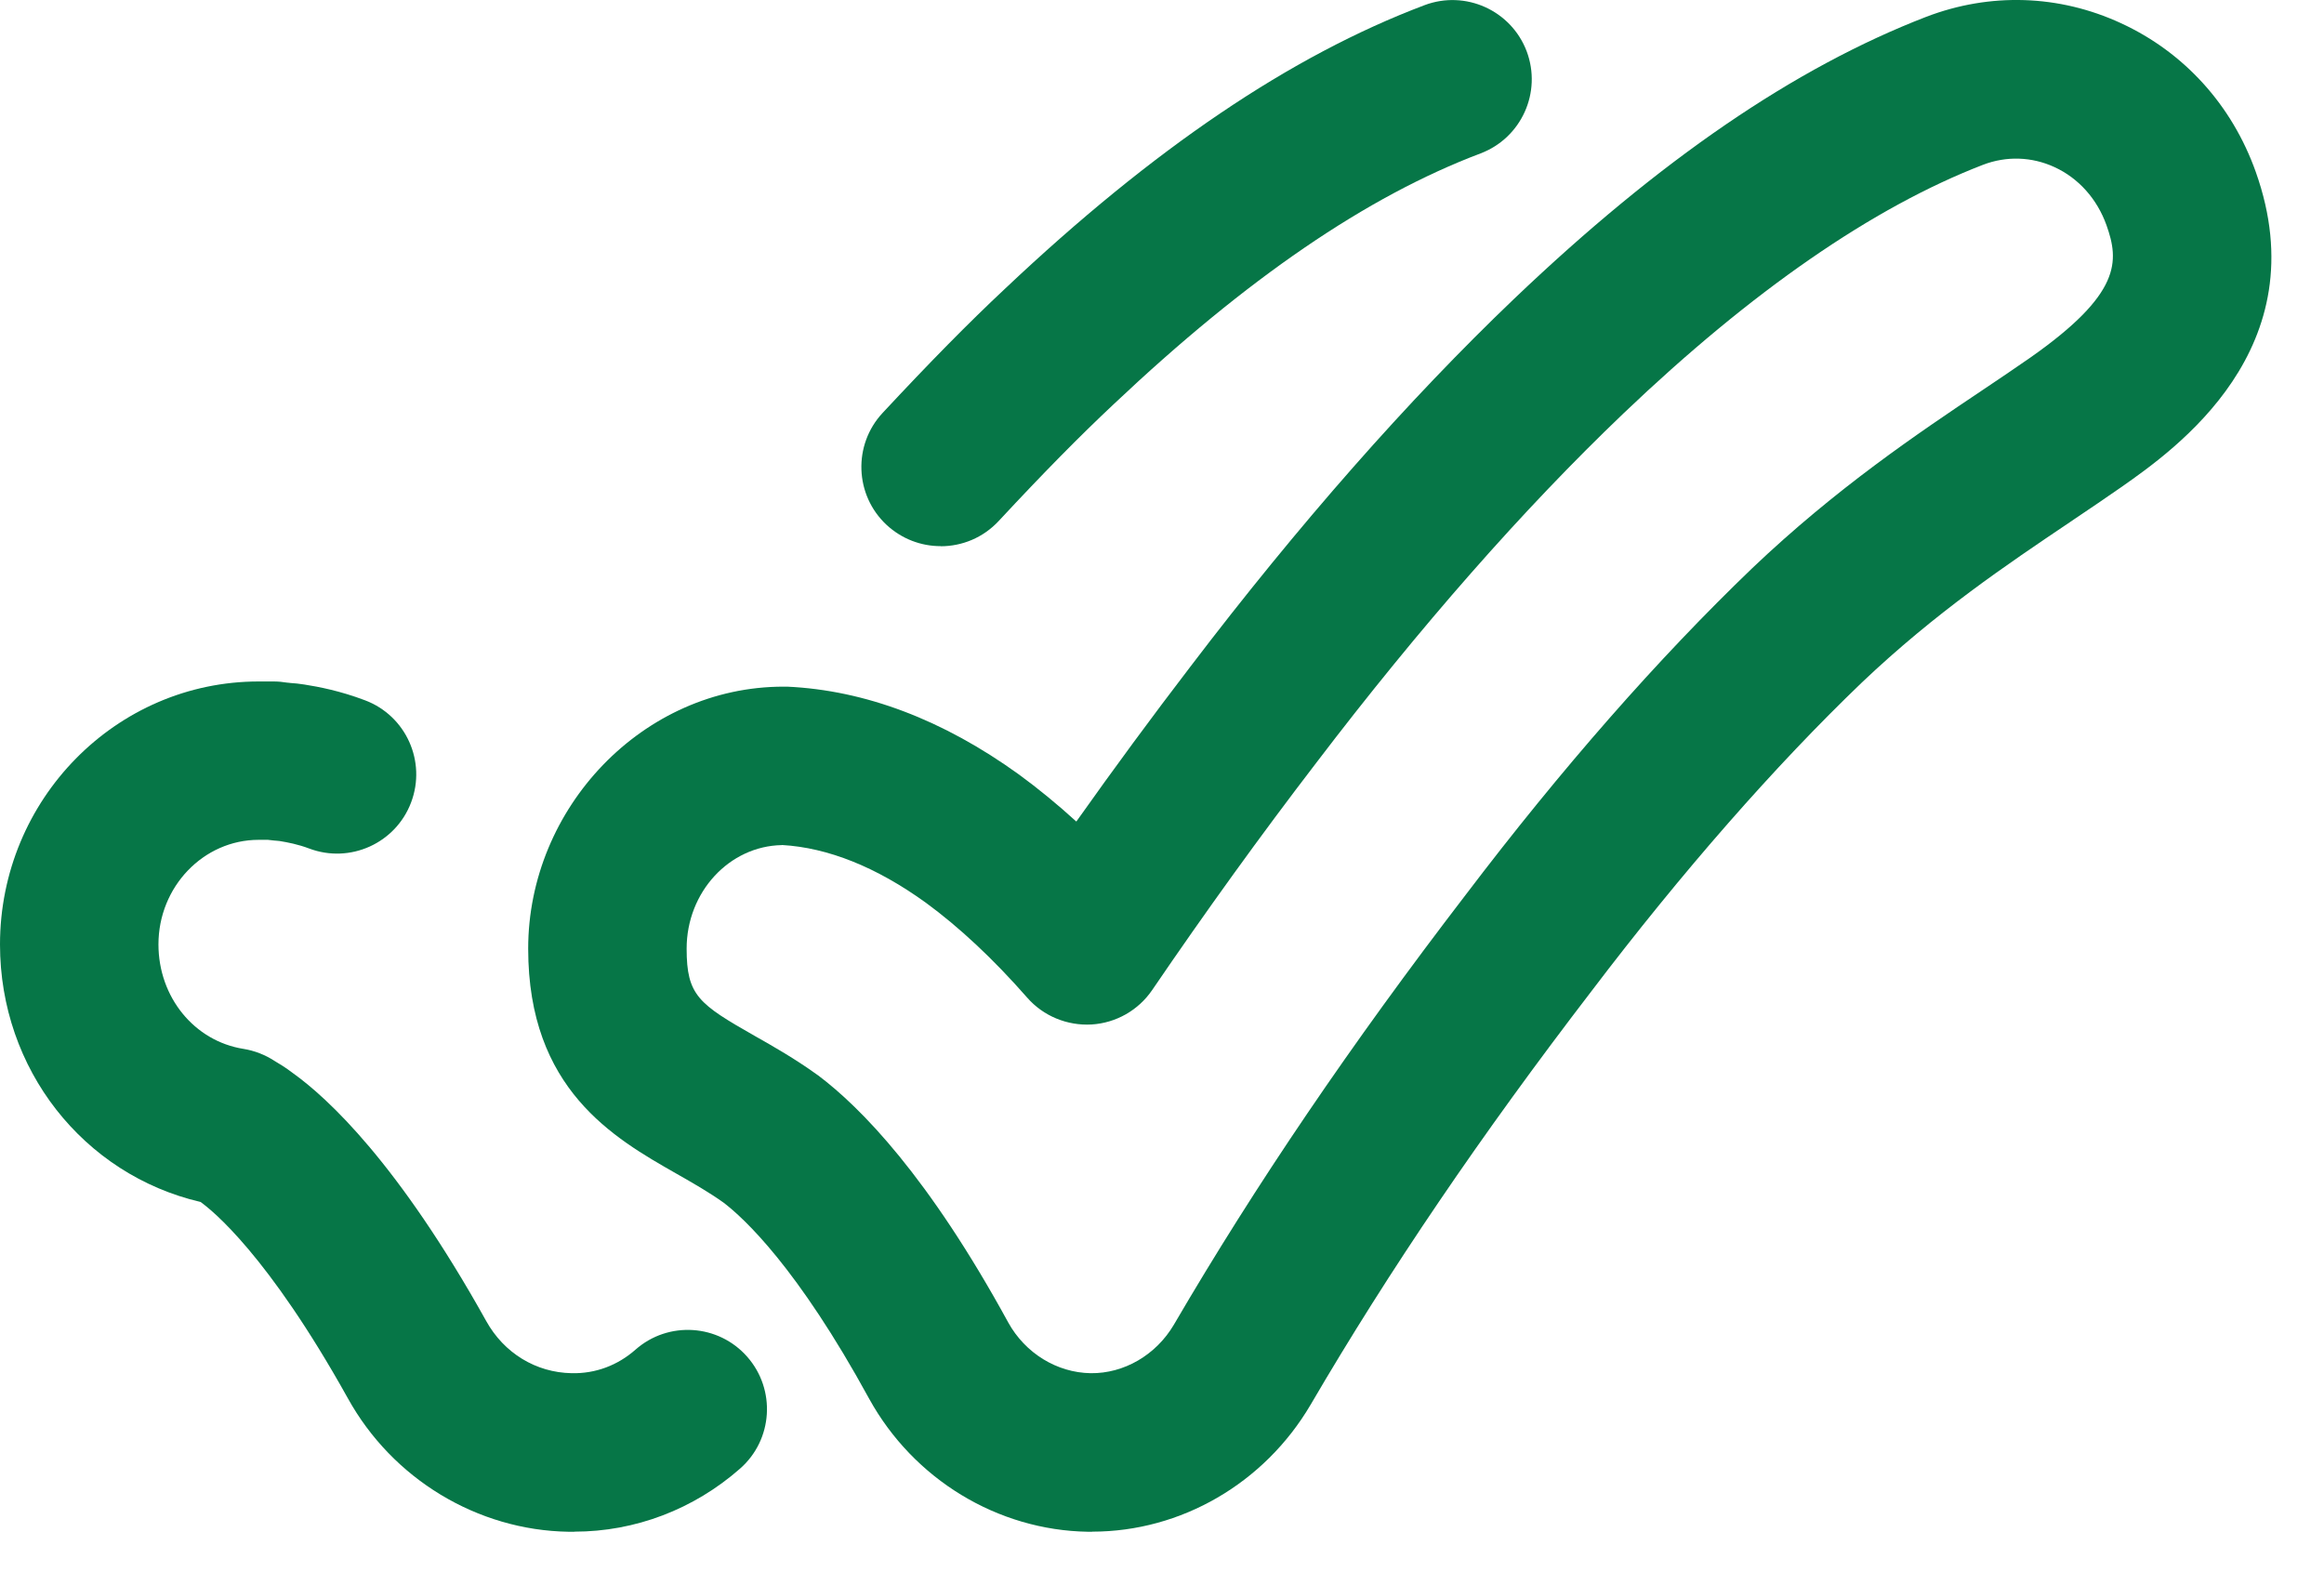 <svg width="22" height="15" viewBox="0 0 22 15" fill="none" xmlns="http://www.w3.org/2000/svg">
<path fill-rule="evenodd" clip-rule="evenodd" d="M10.299 14.5H10.338L10.339 14.499C11.18 14.499 11.969 14.042 12.407 13.297C13.15 12.026 14.019 10.746 15.066 9.382C15.919 8.258 16.804 7.248 17.624 6.462C18.324 5.797 19 5.343 19.596 4.942L19.603 4.937L19.634 4.916C19.789 4.812 19.938 4.711 20.08 4.612C20.592 4.253 21.949 3.299 21.354 1.627C21.129 0.994 20.675 0.494 20.077 0.219C19.492 -0.051 18.839 -0.072 18.235 0.159C16.989 0.64 15.714 1.512 14.335 2.827C13.327 3.79 12.294 4.964 11.267 6.313C10.907 6.783 10.546 7.273 10.189 7.777C10.009 7.613 9.827 7.464 9.645 7.331C8.927 6.813 8.189 6.534 7.451 6.5H7.417C6.084 6.5 5 7.649 5 8.98C5 10.311 5.811 10.773 6.403 11.11C6.561 11.2 6.71 11.285 6.849 11.384C7.042 11.531 7.55 11.999 8.229 13.243C8.65 14.004 9.443 14.486 10.299 14.5ZM6.5 8.98C6.5 8.445 6.903 8.009 7.401 8L7.402 7.999C7.838 8.024 8.297 8.208 8.764 8.545C9.081 8.777 9.404 9.079 9.724 9.444C9.876 9.618 10.102 9.711 10.333 9.698C10.564 9.684 10.776 9.564 10.907 9.372C11.416 8.625 11.937 7.903 12.458 7.224C13.44 5.935 14.419 4.82 15.37 3.912C16.585 2.753 17.73 1.962 18.772 1.56C18.994 1.475 19.234 1.483 19.449 1.582C19.677 1.687 19.852 1.883 19.941 2.132C20.061 2.471 20.084 2.779 19.22 3.385C19.077 3.485 18.925 3.587 18.767 3.693C18.151 4.106 17.385 4.62 16.588 5.378C15.698 6.232 14.783 7.274 13.873 8.473C12.79 9.884 11.886 11.215 11.113 12.539C10.943 12.828 10.639 13.003 10.325 12.999C10.004 12.994 9.705 12.809 9.545 12.52C8.789 11.136 8.149 10.484 7.745 10.18C7.743 10.179 7.741 10.177 7.739 10.176C7.736 10.174 7.734 10.173 7.732 10.171C7.526 10.023 7.325 9.908 7.146 9.807C6.614 9.504 6.5 9.424 6.5 8.98Z" fill="#067647"/>
<path fill-rule="evenodd" clip-rule="evenodd" d="M5.382 14.5H5.439L5.437 14.499C6.012 14.499 6.567 14.288 7.006 13.902C7.317 13.629 7.347 13.155 7.074 12.844C6.801 12.533 6.327 12.502 6.016 12.776C5.847 12.925 5.637 13.004 5.412 12.999C5.073 12.993 4.771 12.809 4.602 12.504C3.77 11.011 3.104 10.395 2.771 10.157C2.7 10.103 2.64 10.067 2.599 10.043C2.51 9.985 2.41 9.946 2.305 9.929C1.839 9.855 1.5 9.439 1.5 8.94C1.5 8.394 1.926 7.95 2.449 7.95H2.536C2.559 7.953 2.58 7.955 2.598 7.957C2.603 7.957 2.608 7.958 2.612 7.958L2.645 7.961C2.724 7.974 2.82 7.992 2.926 8.032C3.313 8.178 3.746 7.983 3.892 7.595C4.038 7.208 3.843 6.775 3.455 6.629C3.22 6.54 3.016 6.501 2.882 6.48C2.835 6.472 2.79 6.468 2.746 6.465L2.741 6.464L2.718 6.462C2.676 6.455 2.633 6.451 2.59 6.451H2.449C1.099 6.451 0 7.568 0 8.941C0 10.121 0.789 11.119 1.898 11.378C2.008 11.456 2.537 11.88 3.291 13.233C3.714 14 4.518 14.486 5.382 14.5ZM2.623 10.06L2.613 10.053C2.614 10.054 2.615 10.055 2.616 10.055C2.619 10.057 2.621 10.058 2.623 10.06Z" fill="#067647"/>
<path d="M8.393 4.969C8.538 5.103 8.721 5.17 8.904 5.17L8.905 5.171C9.106 5.171 9.306 5.091 9.454 4.932C9.876 4.478 10.222 4.127 10.543 3.826C11.803 2.636 12.939 1.859 14.016 1.452C14.403 1.305 14.598 0.873 14.452 0.485C14.305 0.098 13.872 -0.097 13.485 0.049C12.219 0.527 10.919 1.406 9.514 2.733C9.169 3.056 8.801 3.43 8.355 3.909C8.073 4.212 8.09 4.687 8.393 4.969Z" fill="#067647"/>
</svg>
